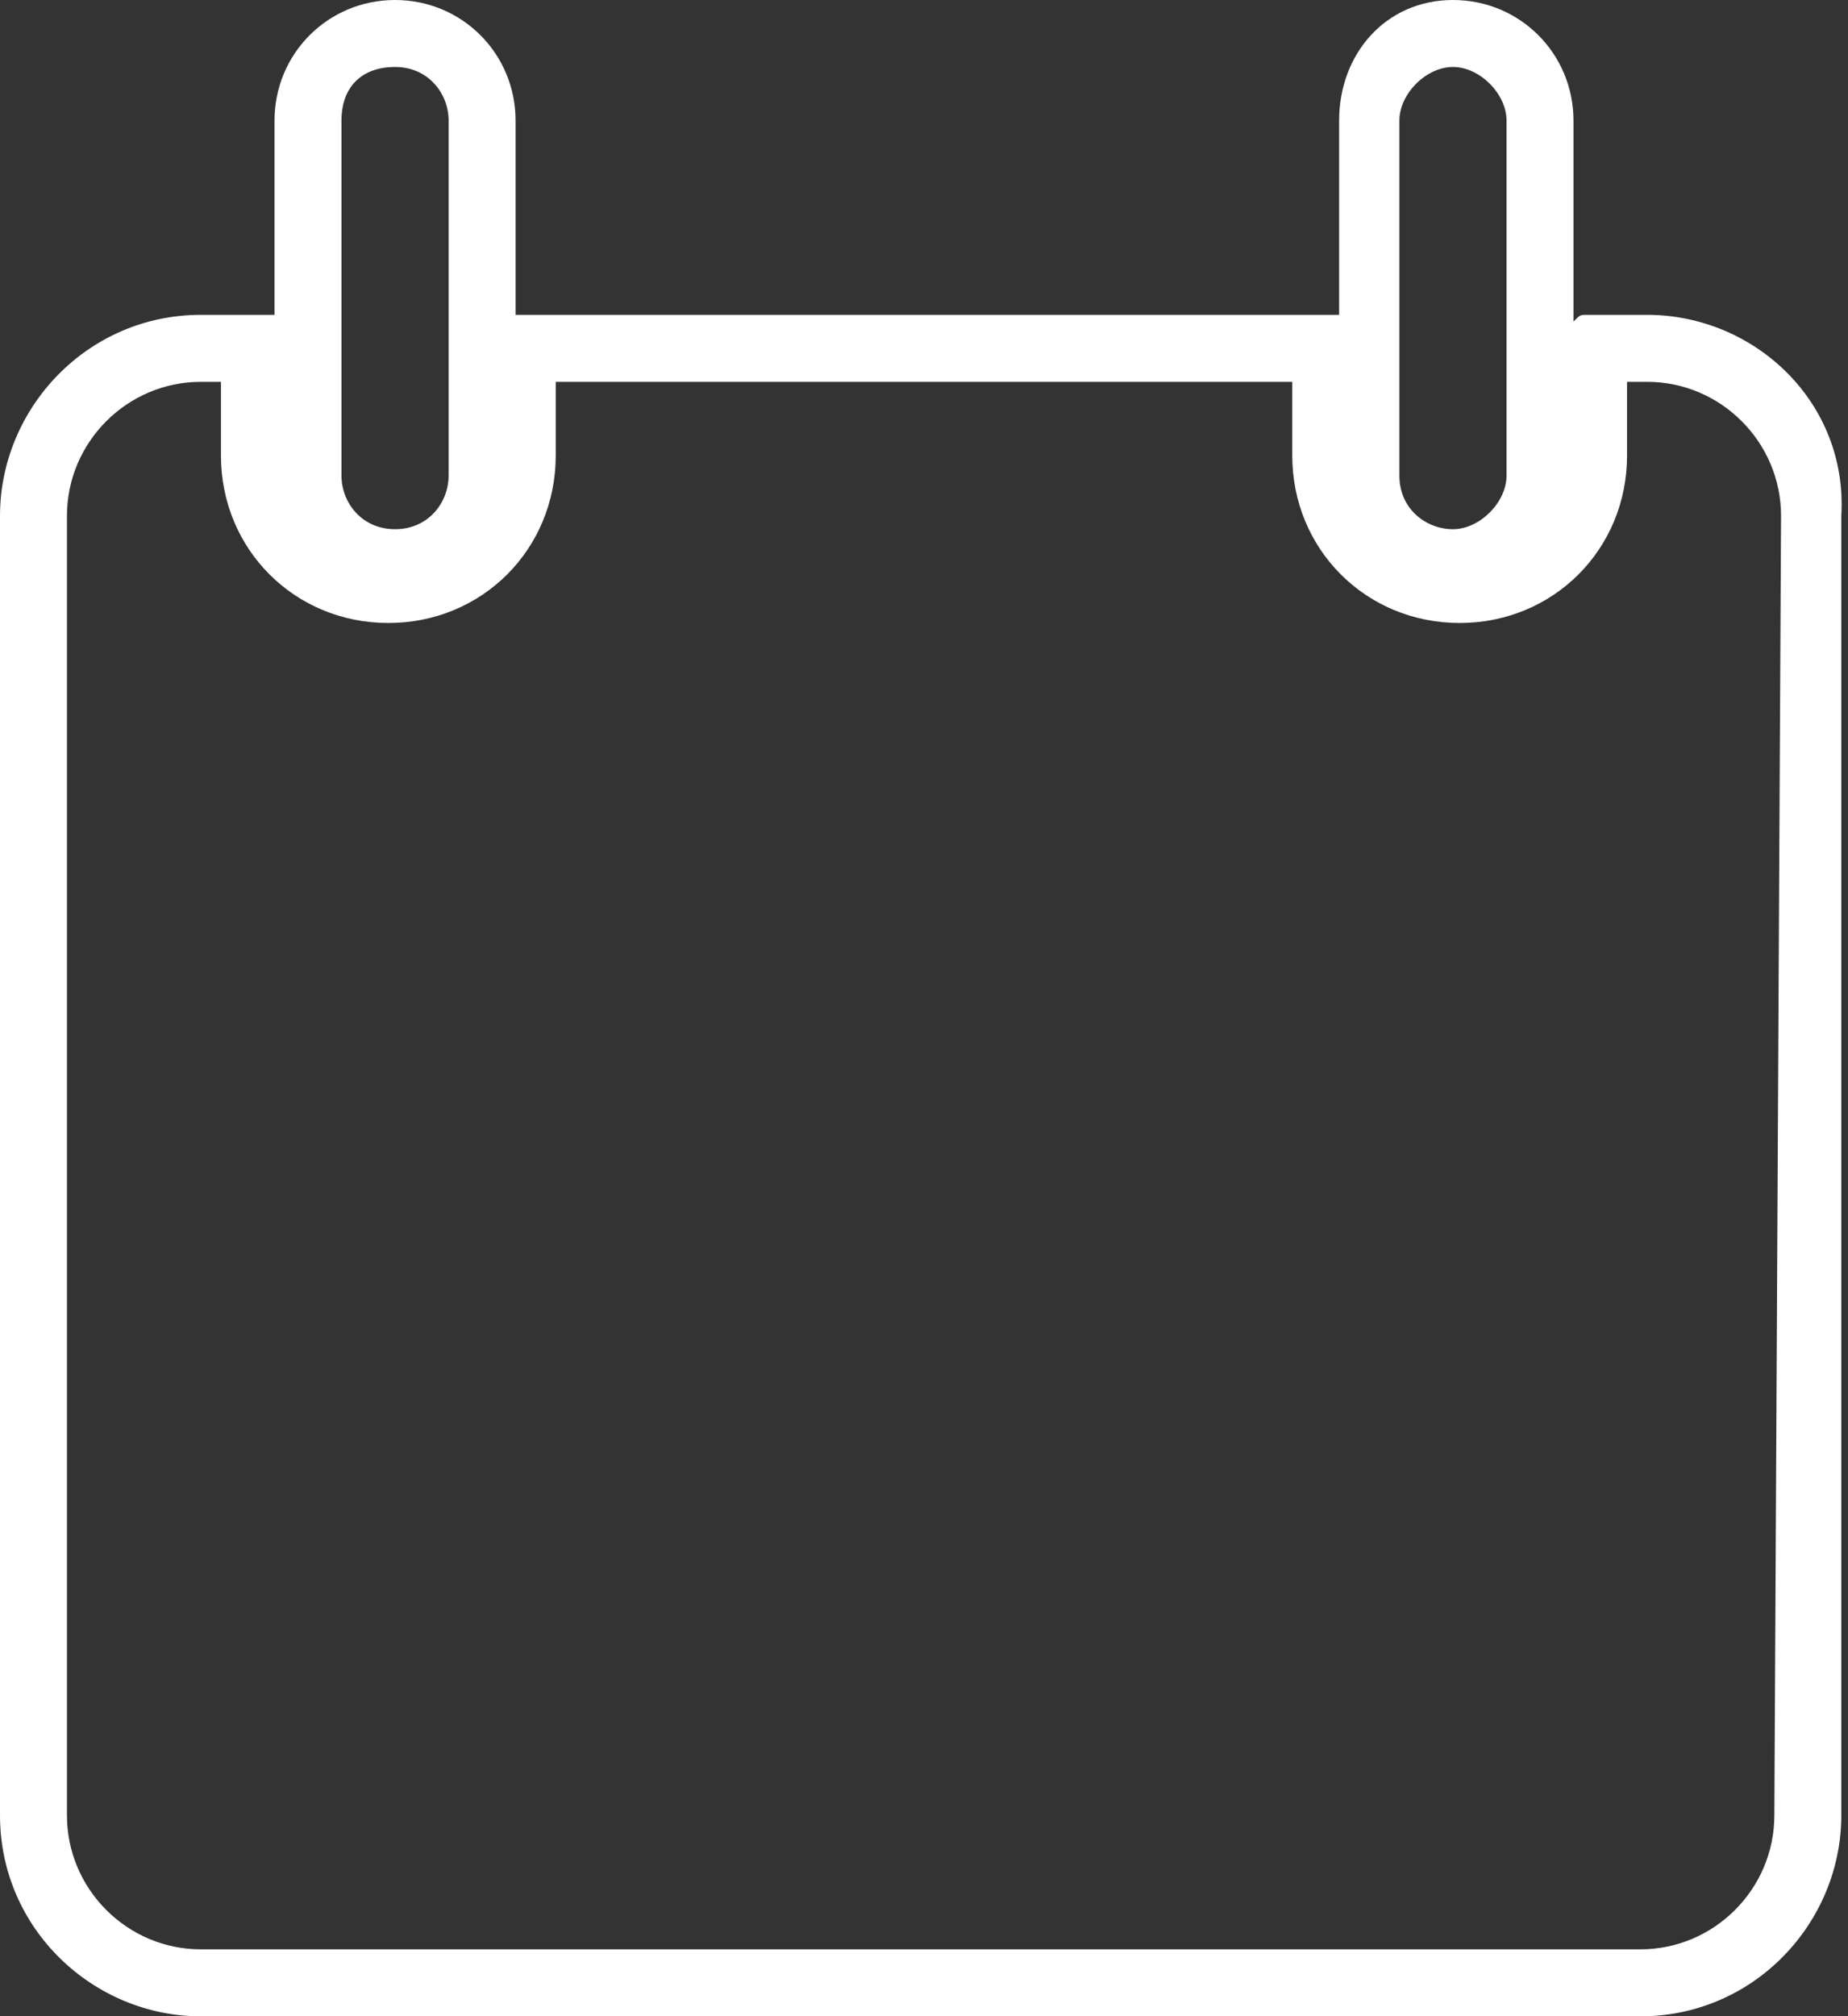 <?xml version="1.0" encoding="utf-8"?>
<!-- Generator: Adobe Illustrator 27.3.1, SVG Export Plug-In . SVG Version: 6.00 Build 0)  -->
<svg version="1.1" id="Calque_1" xmlns="http://www.w3.org/2000/svg" xmlns:xlink="http://www.w3.org/1999/xlink" x="0px" y="0px"
	 viewBox="0 0 27.6 30.1" style="enable-background:new 0 0 27.6 30.1;" xml:space="preserve">
<rect x="0" y="0" width="27.6" height="30.1" fill="#333333" stroke="none"/>
<style type="text/css">
	.st0{fill:#FFFFFF;}
</style>
<path class="st0" d="M24.6,4.7h-0.9c-0.1,0-0.1,0-0.2,0.1V1.8c0-1-0.8-1.8-1.8-1.8S20,0.8,20,1.8v2.9c0,0-0.1,0-0.1,0H7.8
	c0,0-0.1,0-0.1,0V1.8c0-1-0.8-1.8-1.8-1.8S4.1,0.8,4.1,1.8v2.9c-0.1,0-0.1,0-0.2,0H3c-1.7,0-3,1.4-3,3v19.4c0,1.7,1.4,3,3,3h21.5
	c1.7,0,3-1.4,3-3V7.7C27.6,6,26.2,4.7,24.6,4.7z M20.9,1.8c0-0.4,0.4-0.8,0.8-0.8s0.8,0.4,0.8,0.8v5.3c0,0.4-0.4,0.8-0.8,0.8
	s-0.8-0.3-0.8-0.8V1.8z M5.1,1.8C5.1,1.3,5.4,1,5.9,1s0.8,0.4,0.8,0.8v5.3c0,0.4-0.3,0.8-0.8,0.8S5.1,7.5,5.1,7.1V1.8z M26.5,27.1
	c0,1.1-0.9,2-2,2H3c-1.1,0-2-0.9-2-2V7.7c0-1.1,0.9-2,2-2h0.3v1.1c0,1.4,1.1,2.5,2.5,2.5s2.5-1.1,2.5-2.5V5.7h11v1.1
	c0,1.4,1.1,2.5,2.5,2.5s2.5-1.1,2.5-2.5V5.7h0.3c1.1,0,2,0.9,2,2L26.5,27.1L26.5,27.1z"/>
</svg>
